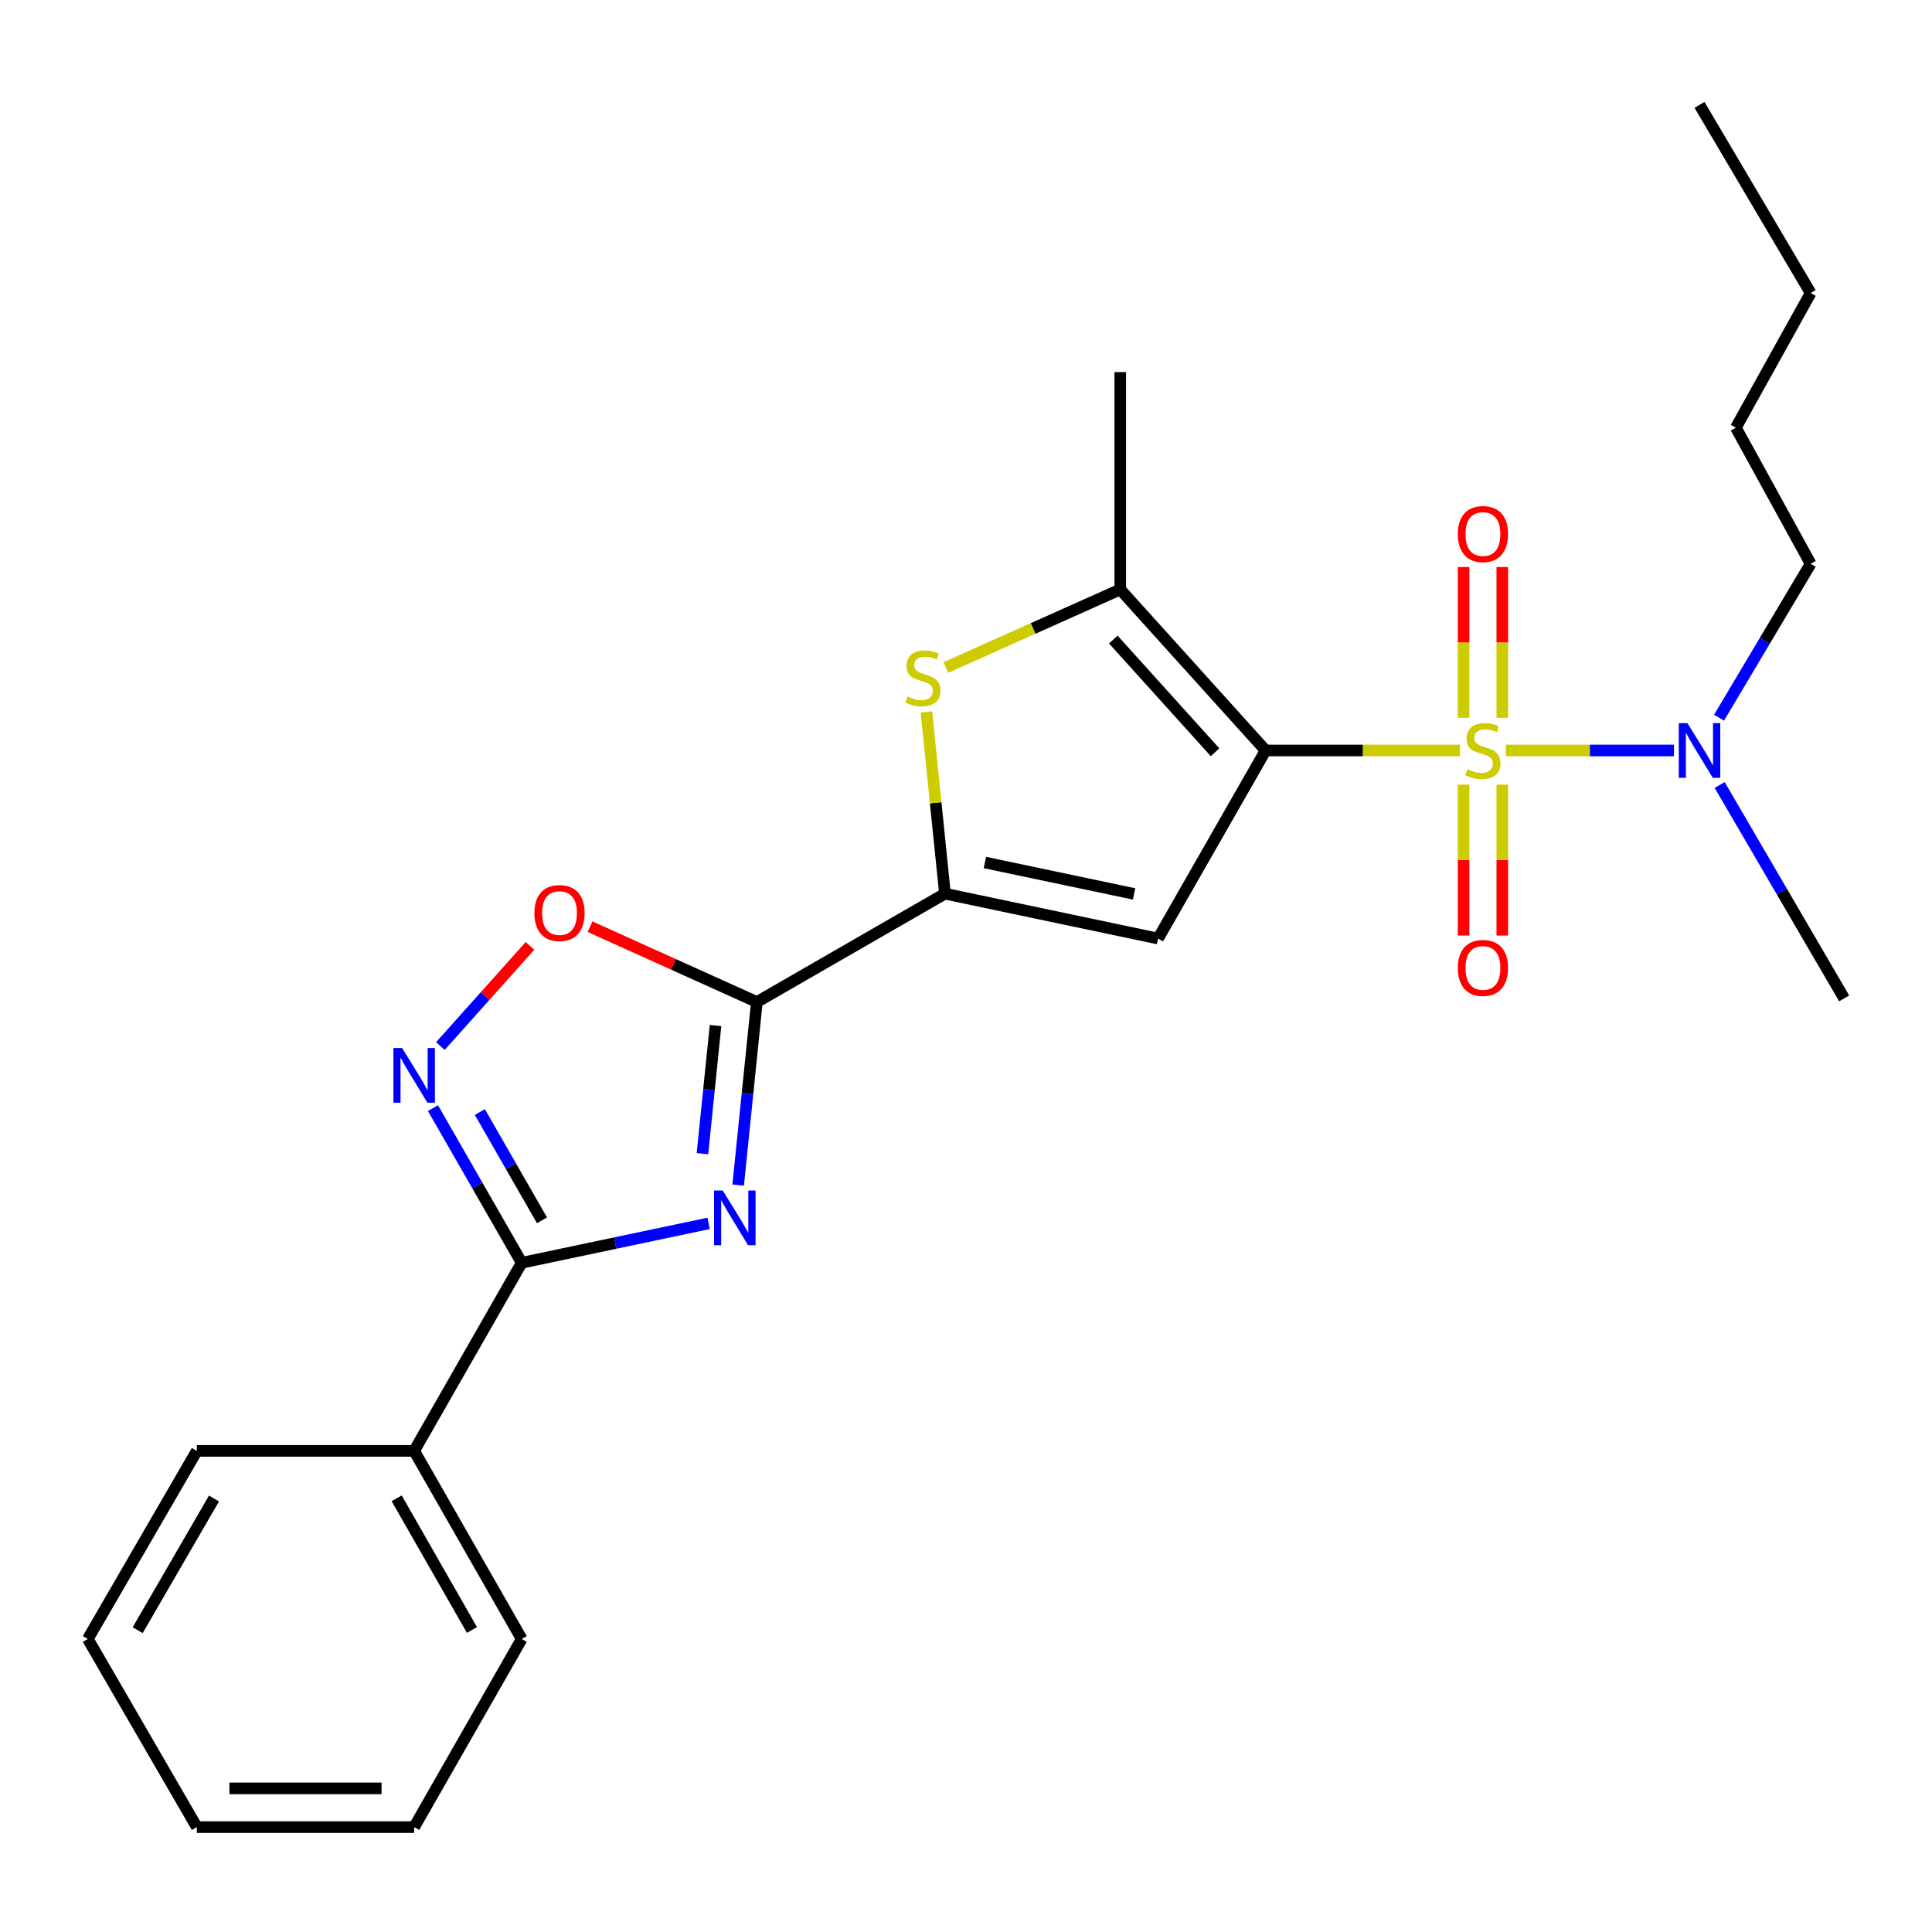 <?xml version='1.0' encoding='iso-8859-1'?>
<svg version='1.1' baseProfile='full'
              xmlns='http://www.w3.org/2000/svg'
                      xmlns:rdkit='http://www.rdkit.org/xml'
                      xmlns:xlink='http://www.w3.org/1999/xlink'
                  xml:space='preserve'
width='1000px' height='1000px' viewBox='0 0 1000 1000'>
<!-- END OF HEADER -->
<rect style='opacity:1.0;fill:#FFFFFF;stroke:none' width='1000' height='1000' x='0' y='0'> </rect>
<path class='bond-0' d='M 755.675,388.443 L 705.375,388.443' style='fill:none;fill-rule:evenodd;stroke:#CCCC00;stroke-width:6px;stroke-linecap:butt;stroke-linejoin:miter;stroke-opacity:1' />
<path class='bond-0' d='M 705.375,388.443 L 655.075,388.443' style='fill:none;fill-rule:evenodd;stroke:#000000;stroke-width:6px;stroke-linecap:butt;stroke-linejoin:miter;stroke-opacity:1' />
<path class='bond-10' d='M 779.45,388.443 L 822.937,388.443' style='fill:none;fill-rule:evenodd;stroke:#CCCC00;stroke-width:6px;stroke-linecap:butt;stroke-linejoin:miter;stroke-opacity:1' />
<path class='bond-10' d='M 822.937,388.443 L 866.424,388.443' style='fill:none;fill-rule:evenodd;stroke:#0000FF;stroke-width:6px;stroke-linecap:butt;stroke-linejoin:miter;stroke-opacity:1' />
<path class='bond-11' d='M 777.589,371.521 L 777.589,332.5' style='fill:none;fill-rule:evenodd;stroke:#CCCC00;stroke-width:6px;stroke-linecap:butt;stroke-linejoin:miter;stroke-opacity:1' />
<path class='bond-11' d='M 777.589,332.5 L 777.589,293.48' style='fill:none;fill-rule:evenodd;stroke:#FF0000;stroke-width:6px;stroke-linecap:butt;stroke-linejoin:miter;stroke-opacity:1' />
<path class='bond-11' d='M 757.545,371.521 L 757.545,332.5' style='fill:none;fill-rule:evenodd;stroke:#CCCC00;stroke-width:6px;stroke-linecap:butt;stroke-linejoin:miter;stroke-opacity:1' />
<path class='bond-11' d='M 757.545,332.5 L 757.545,293.48' style='fill:none;fill-rule:evenodd;stroke:#FF0000;stroke-width:6px;stroke-linecap:butt;stroke-linejoin:miter;stroke-opacity:1' />
<path class='bond-12' d='M 757.545,406.135 L 757.545,445.185' style='fill:none;fill-rule:evenodd;stroke:#CCCC00;stroke-width:6px;stroke-linecap:butt;stroke-linejoin:miter;stroke-opacity:1' />
<path class='bond-12' d='M 757.545,445.185 L 757.545,484.235' style='fill:none;fill-rule:evenodd;stroke:#FF0000;stroke-width:6px;stroke-linecap:butt;stroke-linejoin:miter;stroke-opacity:1' />
<path class='bond-12' d='M 777.589,406.135 L 777.589,445.185' style='fill:none;fill-rule:evenodd;stroke:#CCCC00;stroke-width:6px;stroke-linecap:butt;stroke-linejoin:miter;stroke-opacity:1' />
<path class='bond-12' d='M 777.589,445.185 L 777.589,484.235' style='fill:none;fill-rule:evenodd;stroke:#FF0000;stroke-width:6px;stroke-linecap:butt;stroke-linejoin:miter;stroke-opacity:1' />
<path class='bond-2' d='M 655.075,388.443 L 599.408,485.791' style='fill:none;fill-rule:evenodd;stroke:#000000;stroke-width:6px;stroke-linecap:butt;stroke-linejoin:miter;stroke-opacity:1' />
<path class='bond-5' d='M 655.075,388.443 L 579.842,305.104' style='fill:none;fill-rule:evenodd;stroke:#000000;stroke-width:6px;stroke-linecap:butt;stroke-linejoin:miter;stroke-opacity:1' />
<path class='bond-5' d='M 628.911,389.374 L 576.249,331.036' style='fill:none;fill-rule:evenodd;stroke:#000000;stroke-width:6px;stroke-linecap:butt;stroke-linejoin:miter;stroke-opacity:1' />
<path class='bond-1' d='M 382.07,613.397 L 386.91,566.019' style='fill:none;fill-rule:evenodd;stroke:#0000FF;stroke-width:6px;stroke-linecap:butt;stroke-linejoin:miter;stroke-opacity:1' />
<path class='bond-1' d='M 386.91,566.019 L 391.75,518.641' style='fill:none;fill-rule:evenodd;stroke:#000000;stroke-width:6px;stroke-linecap:butt;stroke-linejoin:miter;stroke-opacity:1' />
<path class='bond-1' d='M 363.582,597.147 L 366.97,563.982' style='fill:none;fill-rule:evenodd;stroke:#0000FF;stroke-width:6px;stroke-linecap:butt;stroke-linejoin:miter;stroke-opacity:1' />
<path class='bond-1' d='M 366.97,563.982 L 370.358,530.817' style='fill:none;fill-rule:evenodd;stroke:#000000;stroke-width:6px;stroke-linecap:butt;stroke-linejoin:miter;stroke-opacity:1' />
<path class='bond-6' d='M 366.778,633.223 L 318.408,643.42' style='fill:none;fill-rule:evenodd;stroke:#0000FF;stroke-width:6px;stroke-linecap:butt;stroke-linejoin:miter;stroke-opacity:1' />
<path class='bond-6' d='M 318.408,643.42 L 270.038,653.616' style='fill:none;fill-rule:evenodd;stroke:#000000;stroke-width:6px;stroke-linecap:butt;stroke-linejoin:miter;stroke-opacity:1' />
<path class='bond-4' d='M 599.408,485.791 L 489.109,462.562' style='fill:none;fill-rule:evenodd;stroke:#000000;stroke-width:6px;stroke-linecap:butt;stroke-linejoin:miter;stroke-opacity:1' />
<path class='bond-4' d='M 586.994,462.693 L 509.785,446.432' style='fill:none;fill-rule:evenodd;stroke:#000000;stroke-width:6px;stroke-linecap:butt;stroke-linejoin:miter;stroke-opacity:1' />
<path class='bond-3' d='M 391.75,518.641 L 489.109,462.562' style='fill:none;fill-rule:evenodd;stroke:#000000;stroke-width:6px;stroke-linecap:butt;stroke-linejoin:miter;stroke-opacity:1' />
<path class='bond-9' d='M 391.75,518.641 L 348.578,499.147' style='fill:none;fill-rule:evenodd;stroke:#000000;stroke-width:6px;stroke-linecap:butt;stroke-linejoin:miter;stroke-opacity:1' />
<path class='bond-9' d='M 348.578,499.147 L 305.405,479.653' style='fill:none;fill-rule:evenodd;stroke:#FF0000;stroke-width:6px;stroke-linecap:butt;stroke-linejoin:miter;stroke-opacity:1' />
<path class='bond-25' d='M 489.109,462.562 L 484.306,415.528' style='fill:none;fill-rule:evenodd;stroke:#000000;stroke-width:6px;stroke-linecap:butt;stroke-linejoin:miter;stroke-opacity:1' />
<path class='bond-25' d='M 484.306,415.528 L 479.502,368.493' style='fill:none;fill-rule:evenodd;stroke:#CCCC00;stroke-width:6px;stroke-linecap:butt;stroke-linejoin:miter;stroke-opacity:1' />
<path class='bond-7' d='M 579.842,305.104 L 534.708,325.297' style='fill:none;fill-rule:evenodd;stroke:#000000;stroke-width:6px;stroke-linecap:butt;stroke-linejoin:miter;stroke-opacity:1' />
<path class='bond-7' d='M 534.708,325.297 L 489.573,345.491' style='fill:none;fill-rule:evenodd;stroke:#CCCC00;stroke-width:6px;stroke-linecap:butt;stroke-linejoin:miter;stroke-opacity:1' />
<path class='bond-14' d='M 579.842,305.104 L 579.842,192.601' style='fill:none;fill-rule:evenodd;stroke:#000000;stroke-width:6px;stroke-linecap:butt;stroke-linejoin:miter;stroke-opacity:1' />
<path class='bond-13' d='M 270.038,653.616 L 214.371,750.975' style='fill:none;fill-rule:evenodd;stroke:#000000;stroke-width:6px;stroke-linecap:butt;stroke-linejoin:miter;stroke-opacity:1' />
<path class='bond-26' d='M 270.038,653.616 L 247.069,613.587' style='fill:none;fill-rule:evenodd;stroke:#000000;stroke-width:6px;stroke-linecap:butt;stroke-linejoin:miter;stroke-opacity:1' />
<path class='bond-26' d='M 247.069,613.587 L 224.101,573.559' style='fill:none;fill-rule:evenodd;stroke:#0000FF;stroke-width:6px;stroke-linecap:butt;stroke-linejoin:miter;stroke-opacity:1' />
<path class='bond-26' d='M 280.533,631.632 L 264.455,603.612' style='fill:none;fill-rule:evenodd;stroke:#000000;stroke-width:6px;stroke-linecap:butt;stroke-linejoin:miter;stroke-opacity:1' />
<path class='bond-26' d='M 264.455,603.612 L 248.377,575.591' style='fill:none;fill-rule:evenodd;stroke:#0000FF;stroke-width:6px;stroke-linecap:butt;stroke-linejoin:miter;stroke-opacity:1' />
<path class='bond-8' d='M 227.932,541.446 L 251.13,515.518' style='fill:none;fill-rule:evenodd;stroke:#0000FF;stroke-width:6px;stroke-linecap:butt;stroke-linejoin:miter;stroke-opacity:1' />
<path class='bond-8' d='M 251.13,515.518 L 274.328,489.59' style='fill:none;fill-rule:evenodd;stroke:#FF0000;stroke-width:6px;stroke-linecap:butt;stroke-linejoin:miter;stroke-opacity:1' />
<path class='bond-15' d='M 889.774,371.472 L 913.485,331.646' style='fill:none;fill-rule:evenodd;stroke:#0000FF;stroke-width:6px;stroke-linecap:butt;stroke-linejoin:miter;stroke-opacity:1' />
<path class='bond-15' d='M 913.485,331.646 L 937.196,291.819' style='fill:none;fill-rule:evenodd;stroke:#000000;stroke-width:6px;stroke-linecap:butt;stroke-linejoin:miter;stroke-opacity:1' />
<path class='bond-16' d='M 890.099,406.318 L 922.322,461.544' style='fill:none;fill-rule:evenodd;stroke:#0000FF;stroke-width:6px;stroke-linecap:butt;stroke-linejoin:miter;stroke-opacity:1' />
<path class='bond-16' d='M 922.322,461.544 L 954.545,516.77' style='fill:none;fill-rule:evenodd;stroke:#000000;stroke-width:6px;stroke-linecap:butt;stroke-linejoin:miter;stroke-opacity:1' />
<path class='bond-17' d='M 214.371,750.975 L 270.038,848.334' style='fill:none;fill-rule:evenodd;stroke:#000000;stroke-width:6px;stroke-linecap:butt;stroke-linejoin:miter;stroke-opacity:1' />
<path class='bond-17' d='M 205.32,775.528 L 244.287,843.679' style='fill:none;fill-rule:evenodd;stroke:#000000;stroke-width:6px;stroke-linecap:butt;stroke-linejoin:miter;stroke-opacity:1' />
<path class='bond-18' d='M 214.371,750.975 L 101.879,750.975' style='fill:none;fill-rule:evenodd;stroke:#000000;stroke-width:6px;stroke-linecap:butt;stroke-linejoin:miter;stroke-opacity:1' />
<path class='bond-19' d='M 937.196,291.819 L 898.478,221.364' style='fill:none;fill-rule:evenodd;stroke:#000000;stroke-width:6px;stroke-linecap:butt;stroke-linejoin:miter;stroke-opacity:1' />
<path class='bond-23' d='M 270.038,848.334 L 214.371,945.704' style='fill:none;fill-rule:evenodd;stroke:#000000;stroke-width:6px;stroke-linecap:butt;stroke-linejoin:miter;stroke-opacity:1' />
<path class='bond-22' d='M 101.879,750.975 L 45.455,848.334' style='fill:none;fill-rule:evenodd;stroke:#000000;stroke-width:6px;stroke-linecap:butt;stroke-linejoin:miter;stroke-opacity:1' />
<path class='bond-22' d='M 110.757,775.629 L 71.26,843.781' style='fill:none;fill-rule:evenodd;stroke:#000000;stroke-width:6px;stroke-linecap:butt;stroke-linejoin:miter;stroke-opacity:1' />
<path class='bond-20' d='M 898.478,221.364 L 937.196,151.666' style='fill:none;fill-rule:evenodd;stroke:#000000;stroke-width:6px;stroke-linecap:butt;stroke-linejoin:miter;stroke-opacity:1' />
<path class='bond-21' d='M 937.196,151.666 L 879.669,54.296' style='fill:none;fill-rule:evenodd;stroke:#000000;stroke-width:6px;stroke-linecap:butt;stroke-linejoin:miter;stroke-opacity:1' />
<path class='bond-24' d='M 45.455,848.334 L 101.879,945.704' style='fill:none;fill-rule:evenodd;stroke:#000000;stroke-width:6px;stroke-linecap:butt;stroke-linejoin:miter;stroke-opacity:1' />
<path class='bond-27' d='M 214.371,945.704 L 101.879,945.704' style='fill:none;fill-rule:evenodd;stroke:#000000;stroke-width:6px;stroke-linecap:butt;stroke-linejoin:miter;stroke-opacity:1' />
<path class='bond-27' d='M 197.497,925.66 L 118.753,925.66' style='fill:none;fill-rule:evenodd;stroke:#000000;stroke-width:6px;stroke-linecap:butt;stroke-linejoin:miter;stroke-opacity:1' />
<path  class='atom-0' d='M 759.567 398.163
Q 759.887 398.283, 761.207 398.843
Q 762.527 399.403, 763.967 399.763
Q 765.447 400.083, 766.887 400.083
Q 769.567 400.083, 771.127 398.803
Q 772.687 397.483, 772.687 395.203
Q 772.687 393.643, 771.887 392.683
Q 771.127 391.723, 769.927 391.203
Q 768.727 390.683, 766.727 390.083
Q 764.207 389.323, 762.687 388.603
Q 761.207 387.883, 760.127 386.363
Q 759.087 384.843, 759.087 382.283
Q 759.087 378.723, 761.487 376.523
Q 763.927 374.323, 768.727 374.323
Q 772.007 374.323, 775.727 375.883
L 774.807 378.963
Q 771.407 377.563, 768.847 377.563
Q 766.087 377.563, 764.567 378.723
Q 763.047 379.843, 763.087 381.803
Q 763.087 383.323, 763.847 384.243
Q 764.647 385.163, 765.767 385.683
Q 766.927 386.203, 768.847 386.803
Q 771.407 387.603, 772.927 388.403
Q 774.447 389.203, 775.527 390.843
Q 776.647 392.443, 776.647 395.203
Q 776.647 399.123, 774.007 401.243
Q 771.407 403.323, 767.047 403.323
Q 764.527 403.323, 762.607 402.763
Q 760.727 402.243, 758.487 401.323
L 759.567 398.163
' fill='#CCCC00'/>
<path  class='atom-2' d='M 374.076 616.205
L 383.356 631.205
Q 384.276 632.685, 385.756 635.365
Q 387.236 638.045, 387.316 638.205
L 387.316 616.205
L 391.076 616.205
L 391.076 644.525
L 387.196 644.525
L 377.236 628.125
Q 376.076 626.205, 374.836 624.005
Q 373.636 621.805, 373.276 621.125
L 373.276 644.525
L 369.596 644.525
L 369.596 616.205
L 374.076 616.205
' fill='#0000FF'/>
<path  class='atom-8' d='M 469.695 360.525
Q 470.015 360.645, 471.335 361.205
Q 472.655 361.765, 474.095 362.125
Q 475.575 362.445, 477.015 362.445
Q 479.695 362.445, 481.255 361.165
Q 482.815 359.845, 482.815 357.565
Q 482.815 356.005, 482.015 355.045
Q 481.255 354.085, 480.055 353.565
Q 478.855 353.045, 476.855 352.445
Q 474.335 351.685, 472.815 350.965
Q 471.335 350.245, 470.255 348.725
Q 469.215 347.205, 469.215 344.645
Q 469.215 341.085, 471.615 338.885
Q 474.055 336.685, 478.855 336.685
Q 482.135 336.685, 485.855 338.245
L 484.935 341.325
Q 481.535 339.925, 478.975 339.925
Q 476.215 339.925, 474.695 341.085
Q 473.175 342.205, 473.215 344.165
Q 473.215 345.685, 473.975 346.605
Q 474.775 347.525, 475.895 348.045
Q 477.055 348.565, 478.975 349.165
Q 481.535 349.965, 483.055 350.765
Q 484.575 351.565, 485.655 353.205
Q 486.775 354.805, 486.775 357.565
Q 486.775 361.485, 484.135 363.605
Q 481.535 365.685, 477.175 365.685
Q 474.655 365.685, 472.735 365.125
Q 470.855 364.605, 468.615 363.685
L 469.695 360.525
' fill='#CCCC00'/>
<path  class='atom-9' d='M 208.111 542.442
L 217.391 557.442
Q 218.311 558.922, 219.791 561.602
Q 221.271 564.282, 221.351 564.442
L 221.351 542.442
L 225.111 542.442
L 225.111 570.762
L 221.231 570.762
L 211.271 554.362
Q 210.111 552.442, 208.871 550.242
Q 207.671 548.042, 207.311 547.362
L 207.311 570.762
L 203.631 570.762
L 203.631 542.442
L 208.111 542.442
' fill='#0000FF'/>
<path  class='atom-10' d='M 276.603 472.597
Q 276.603 465.797, 279.963 461.997
Q 283.323 458.197, 289.603 458.197
Q 295.883 458.197, 299.243 461.997
Q 302.603 465.797, 302.603 472.597
Q 302.603 479.477, 299.203 483.397
Q 295.803 487.277, 289.603 487.277
Q 283.363 487.277, 279.963 483.397
Q 276.603 479.517, 276.603 472.597
M 289.603 484.077
Q 293.923 484.077, 296.243 481.197
Q 298.603 478.277, 298.603 472.597
Q 298.603 467.037, 296.243 464.237
Q 293.923 461.397, 289.603 461.397
Q 285.283 461.397, 282.923 464.197
Q 280.603 466.997, 280.603 472.597
Q 280.603 478.317, 282.923 481.197
Q 285.283 484.077, 289.603 484.077
' fill='#FF0000'/>
<path  class='atom-11' d='M 873.409 374.283
L 882.689 389.283
Q 883.609 390.763, 885.089 393.443
Q 886.569 396.123, 886.649 396.283
L 886.649 374.283
L 890.409 374.283
L 890.409 402.603
L 886.529 402.603
L 876.569 386.203
Q 875.409 384.283, 874.169 382.083
Q 872.969 379.883, 872.609 379.203
L 872.609 402.603
L 868.929 402.603
L 868.929 374.283
L 873.409 374.283
' fill='#0000FF'/>
<path  class='atom-12' d='M 754.567 276.421
Q 754.567 269.621, 757.927 265.821
Q 761.287 262.021, 767.567 262.021
Q 773.847 262.021, 777.207 265.821
Q 780.567 269.621, 780.567 276.421
Q 780.567 283.301, 777.167 287.221
Q 773.767 291.101, 767.567 291.101
Q 761.327 291.101, 757.927 287.221
Q 754.567 283.341, 754.567 276.421
M 767.567 287.901
Q 771.887 287.901, 774.207 285.021
Q 776.567 282.101, 776.567 276.421
Q 776.567 270.861, 774.207 268.061
Q 771.887 265.221, 767.567 265.221
Q 763.247 265.221, 760.887 268.021
Q 758.567 270.821, 758.567 276.421
Q 758.567 282.141, 760.887 285.021
Q 763.247 287.901, 767.567 287.901
' fill='#FF0000'/>
<path  class='atom-13' d='M 754.567 501.004
Q 754.567 494.204, 757.927 490.404
Q 761.287 486.604, 767.567 486.604
Q 773.847 486.604, 777.207 490.404
Q 780.567 494.204, 780.567 501.004
Q 780.567 507.884, 777.167 511.804
Q 773.767 515.684, 767.567 515.684
Q 761.327 515.684, 757.927 511.804
Q 754.567 507.924, 754.567 501.004
M 767.567 512.484
Q 771.887 512.484, 774.207 509.604
Q 776.567 506.684, 776.567 501.004
Q 776.567 495.444, 774.207 492.644
Q 771.887 489.804, 767.567 489.804
Q 763.247 489.804, 760.887 492.604
Q 758.567 495.404, 758.567 501.004
Q 758.567 506.724, 760.887 509.604
Q 763.247 512.484, 767.567 512.484
' fill='#FF0000'/>
</svg>
